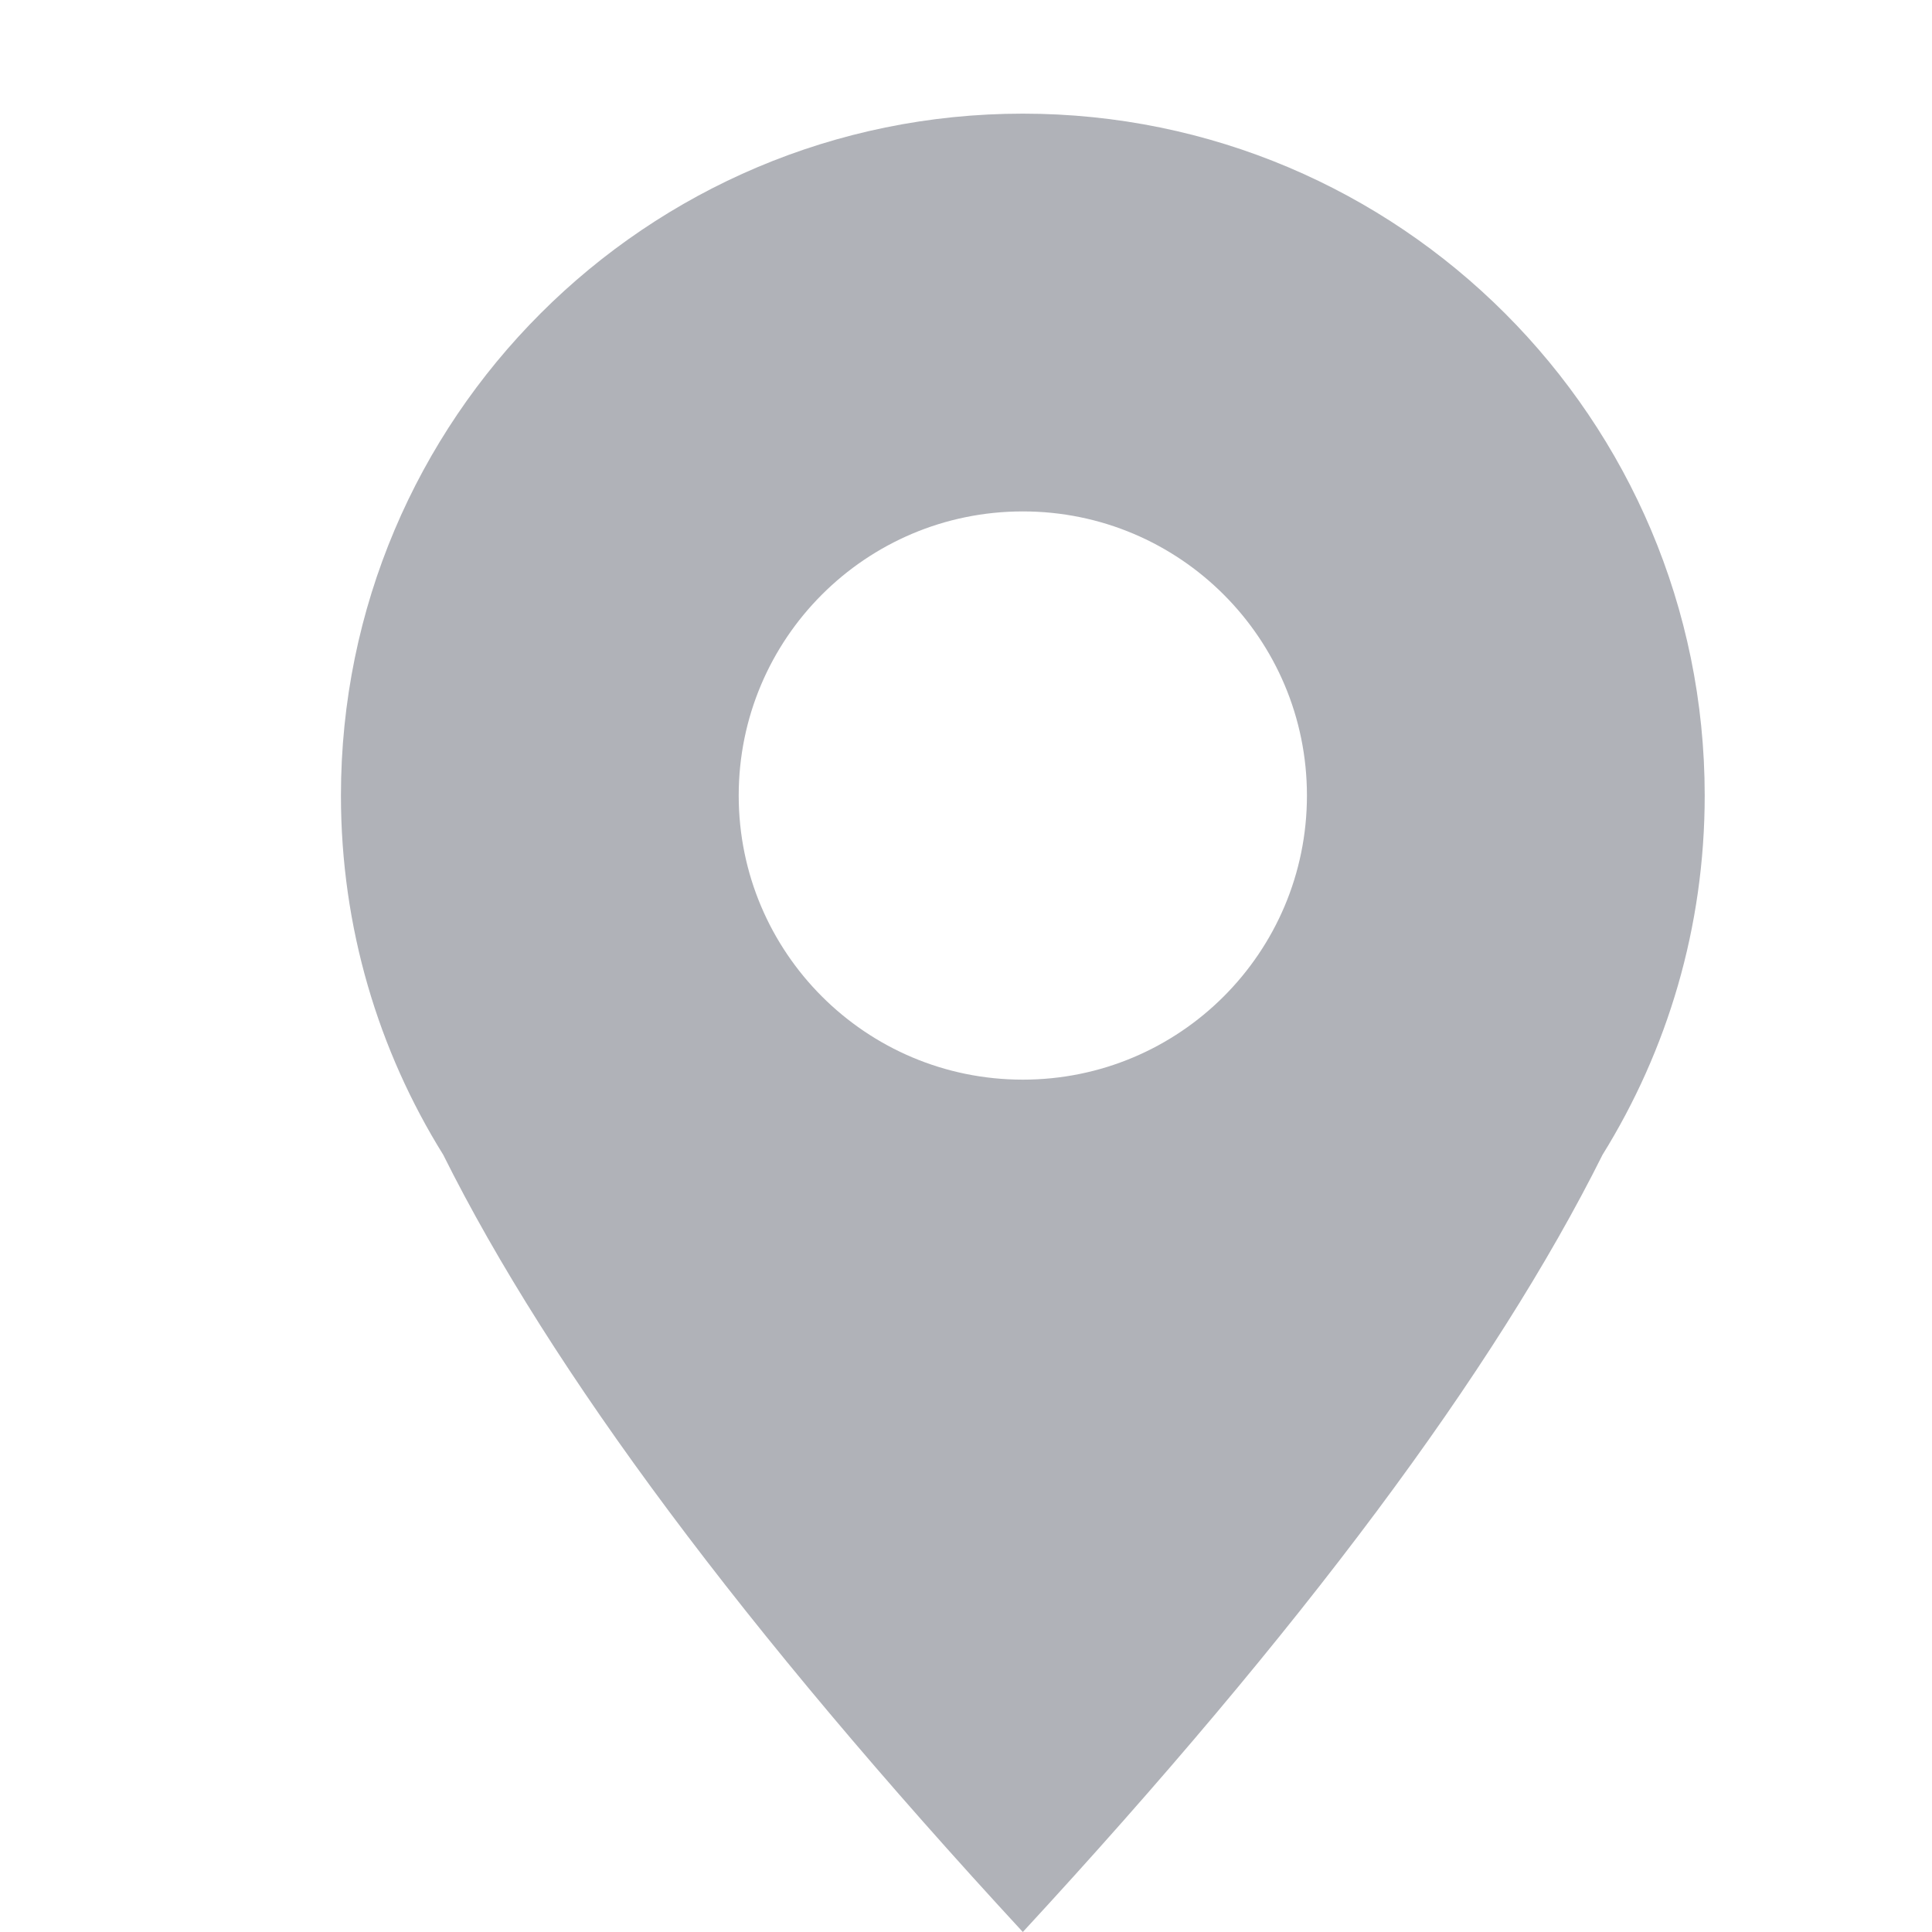 <?xml version="1.0" encoding="UTF-8"?>
<svg width="17px" height="17px" viewBox="0 0 17 17" version="1.1" xmlns="http://www.w3.org/2000/svg" xmlns:xlink="http://www.w3.org/1999/xlink">
    <title>ICN/Location/17/Grey 05 flat</title>
    <g id="ICN/Location/17/Grey-05-flat" stroke="none" fill="none" fill-rule="evenodd">
        <path d="M9,1 C12.314,1 15,3.686 15,7 C15,8.16 14.671,9.243 14.101,10.161 C13.151,12.065 11.451,14.345 9,17 C6.549,14.345 4.849,12.065 3.9,10.161 C3.329,9.243 3,8.16 3,7 C3,3.686 5.686,1 9,1 Z M9,4.5 C7.619,4.5 6.5,5.619 6.5,7 C6.5,8.381 7.619,9.5 9,9.5 C10.381,9.5 11.5,8.381 11.5,7 C11.5,5.619 10.381,4.5 9,4.5 Z" id="Shape" fill="#B0B2B8"></path>
    </g>
</svg>